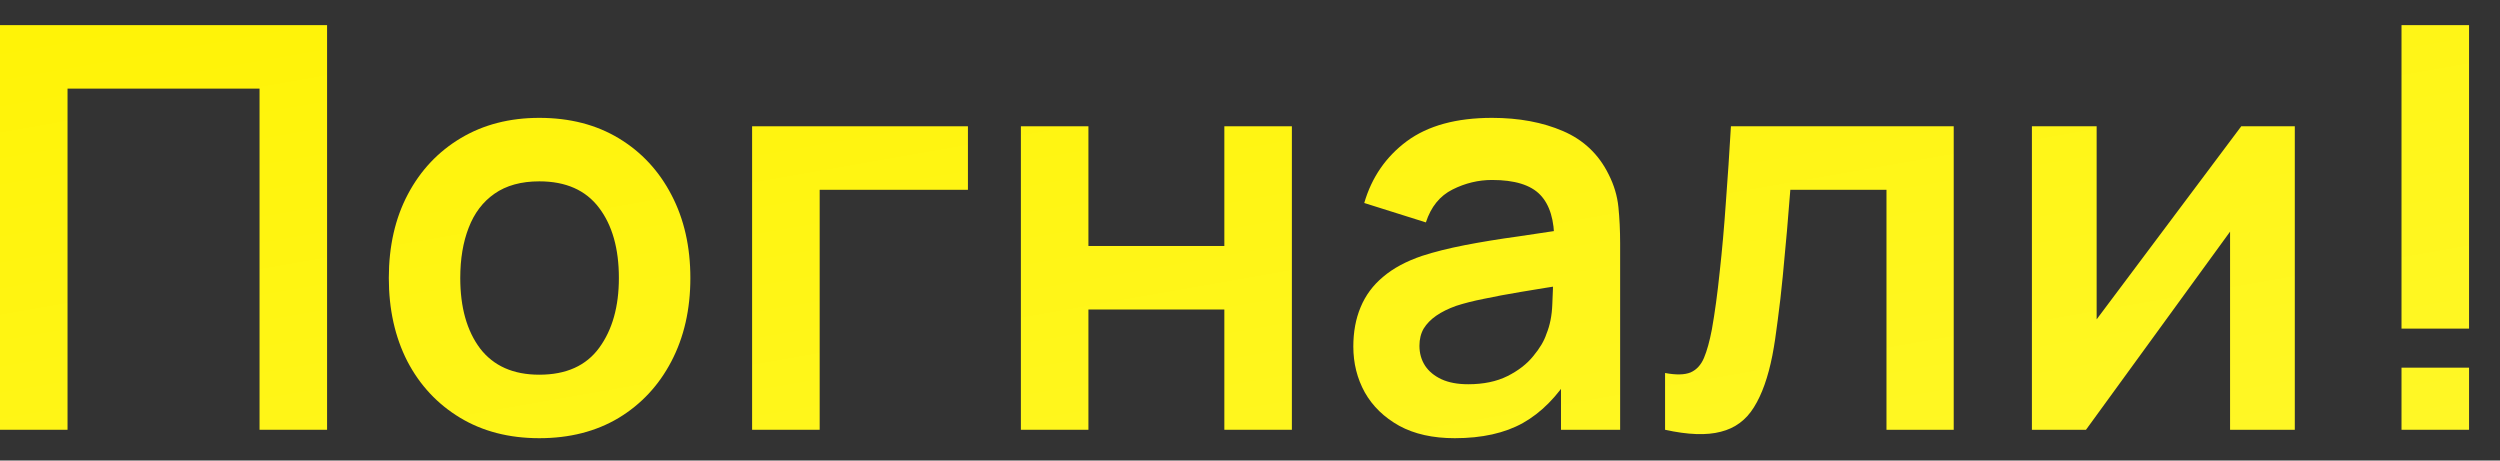 <?xml version="1.0" encoding="UTF-8"?> <svg xmlns:xlink="http://www.w3.org/1999/xlink" xmlns="http://www.w3.org/2000/svg" width="76" height="14" viewBox="0 0 76 14" fill="none"><rect x="0" y="0" width="76" height="14" fill="#333333" stroke="none"/><path d="M0 13.065V0.764H9.943V13.065H7.89V2.694H2.053V13.065H0Z" fill="url(#paint0_linear_13_7)"></path><path d="M16.395 13.321C15.475 13.321 14.671 13.113 13.984 12.698C13.296 12.282 12.762 11.71 12.382 10.98C12.007 10.246 11.82 9.403 11.82 8.452C11.82 7.484 12.013 6.635 12.399 5.906C12.785 5.177 13.322 4.608 14.009 4.198C14.697 3.788 15.492 3.583 16.395 3.583C17.321 3.583 18.127 3.791 18.814 4.206C19.502 4.622 20.036 5.197 20.416 5.932C20.797 6.661 20.987 7.501 20.987 8.452C20.987 9.409 20.794 10.254 20.408 10.989C20.027 11.718 19.493 12.29 18.806 12.706C18.119 13.116 17.315 13.321 16.395 13.321ZM16.395 11.391C17.213 11.391 17.82 11.117 18.218 10.57C18.616 10.024 18.814 9.318 18.814 8.452C18.814 7.558 18.613 6.846 18.21 6.316C17.806 5.781 17.201 5.513 16.395 5.513C15.844 5.513 15.389 5.639 15.032 5.889C14.68 6.134 14.418 6.479 14.248 6.923C14.077 7.361 13.992 7.871 13.992 8.452C13.992 9.346 14.194 10.061 14.597 10.596C15.006 11.126 15.605 11.391 16.395 11.391Z" fill="url(#paint1_linear_13_7)"></path><path d="M22.864 13.065V3.839H29.425V5.77H24.918V13.065H22.864Z" fill="url(#paint2_linear_13_7)"></path><path d="M31.035 13.065V3.839H33.088V7.478H37.22V3.839H39.273V13.065H37.22V9.409H33.088V13.065H31.035Z" fill="url(#paint3_linear_13_7)"></path><path d="M44.225 13.321C43.56 13.321 42.998 13.196 42.538 12.945C42.078 12.689 41.728 12.35 41.49 11.929C41.257 11.507 41.141 11.043 41.141 10.536C41.141 10.092 41.214 9.693 41.362 9.34C41.51 8.982 41.737 8.674 42.044 8.418C42.35 8.156 42.748 7.942 43.236 7.777C43.606 7.657 44.037 7.549 44.532 7.452C45.031 7.356 45.571 7.267 46.15 7.188C46.735 7.102 47.346 7.011 47.982 6.914L47.249 7.333C47.255 6.695 47.113 6.225 46.823 5.923C46.534 5.622 46.045 5.471 45.358 5.471C44.943 5.471 44.543 5.567 44.157 5.761C43.77 5.955 43.501 6.288 43.347 6.761L41.473 6.171C41.7 5.391 42.132 4.764 42.768 4.292C43.41 3.819 44.273 3.583 45.358 3.583C46.176 3.583 46.894 3.717 47.514 3.984C48.138 4.252 48.601 4.69 48.902 5.3C49.067 5.624 49.166 5.958 49.2 6.299C49.234 6.635 49.252 7.003 49.252 7.401V13.065H47.454V11.066L47.752 11.391C47.337 12.057 46.852 12.547 46.295 12.86C45.744 13.167 45.054 13.321 44.225 13.321ZM44.634 11.681C45.099 11.681 45.497 11.598 45.827 11.433C46.156 11.268 46.417 11.066 46.61 10.827C46.809 10.588 46.943 10.363 47.011 10.152C47.119 9.89 47.178 9.591 47.19 9.255C47.207 8.913 47.215 8.637 47.215 8.426L47.846 8.614C47.227 8.711 46.696 8.796 46.252 8.871C45.809 8.945 45.429 9.016 45.111 9.084C44.793 9.147 44.512 9.218 44.267 9.298C44.029 9.383 43.827 9.483 43.662 9.597C43.498 9.711 43.37 9.842 43.279 9.99C43.194 10.138 43.151 10.311 43.151 10.511C43.151 10.739 43.208 10.941 43.322 11.117C43.435 11.288 43.6 11.425 43.816 11.527C44.037 11.63 44.31 11.681 44.634 11.681Z" fill="url(#paint4_linear_13_7)"></path><path d="M50.618 13.065V11.339C50.953 11.402 51.211 11.396 51.393 11.322C51.575 11.242 51.711 11.094 51.802 10.878C51.893 10.662 51.972 10.374 52.041 10.015C52.131 9.508 52.211 8.925 52.279 8.264C52.353 7.603 52.415 6.897 52.467 6.145C52.523 5.394 52.575 4.625 52.62 3.839H59.393V13.065H57.349V5.77H54.426C54.398 6.14 54.364 6.556 54.324 7.017C54.284 7.472 54.242 7.934 54.196 8.401C54.151 8.868 54.1 9.312 54.043 9.733C53.992 10.149 53.938 10.505 53.881 10.801C53.75 11.467 53.563 11.994 53.319 12.382C53.08 12.769 52.745 13.017 52.313 13.125C51.882 13.239 51.316 13.219 50.618 13.065Z" fill="url(#paint5_linear_13_7)"></path><path d="M69.762 3.839V13.065H67.794V7.042L63.414 13.065H61.77V3.839H63.738V9.708L68.134 3.839H69.762Z" fill="url(#paint6_linear_13_7)"></path><path d="M73.006 13.065V11.177H75.059V13.065H73.006ZM73.006 9.99V0.764H75.059V9.99H73.006Z" fill="url(#paint7_linear_13_7)"></path><defs><linearGradient id="paint0_linear_13_7" x1="-14.422" y1="-1.742" x2="-2.161" y2="68.082" gradientUnits="userSpaceOnUse"><stop stop-color="#FFF200"></stop><stop offset="1" stop-color="#FFFF5B"></stop></linearGradient><linearGradient id="paint1_linear_13_7" x1="-14.422" y1="-1.742" x2="-2.161" y2="68.082" gradientUnits="userSpaceOnUse"><stop stop-color="#FFF200"></stop><stop offset="1" stop-color="#FFFF5B"></stop></linearGradient><linearGradient id="paint2_linear_13_7" x1="-14.422" y1="-1.742" x2="-2.161" y2="68.082" gradientUnits="userSpaceOnUse"><stop stop-color="#FFF200"></stop><stop offset="1" stop-color="#FFFF5B"></stop></linearGradient><linearGradient id="paint3_linear_13_7" x1="-14.422" y1="-1.742" x2="-2.161" y2="68.082" gradientUnits="userSpaceOnUse"><stop stop-color="#FFF200"></stop><stop offset="1" stop-color="#FFFF5B"></stop></linearGradient><linearGradient id="paint4_linear_13_7" x1="-14.422" y1="-1.742" x2="-2.161" y2="68.082" gradientUnits="userSpaceOnUse"><stop stop-color="#FFF200"></stop><stop offset="1" stop-color="#FFFF5B"></stop></linearGradient><linearGradient id="paint5_linear_13_7" x1="-14.422" y1="-1.742" x2="-2.161" y2="68.082" gradientUnits="userSpaceOnUse"><stop stop-color="#FFF200"></stop><stop offset="1" stop-color="#FFFF5B"></stop></linearGradient><linearGradient id="paint6_linear_13_7" x1="-14.422" y1="-1.742" x2="-2.161" y2="68.082" gradientUnits="userSpaceOnUse"><stop stop-color="#FFF200"></stop><stop offset="1" stop-color="#FFFF5B"></stop></linearGradient><linearGradient id="paint7_linear_13_7" x1="-14.422" y1="-1.742" x2="-2.161" y2="68.082" gradientUnits="userSpaceOnUse"><stop stop-color="#FFF200"></stop><stop offset="1" stop-color="#FFFF5B"></stop></linearGradient></defs></svg> 